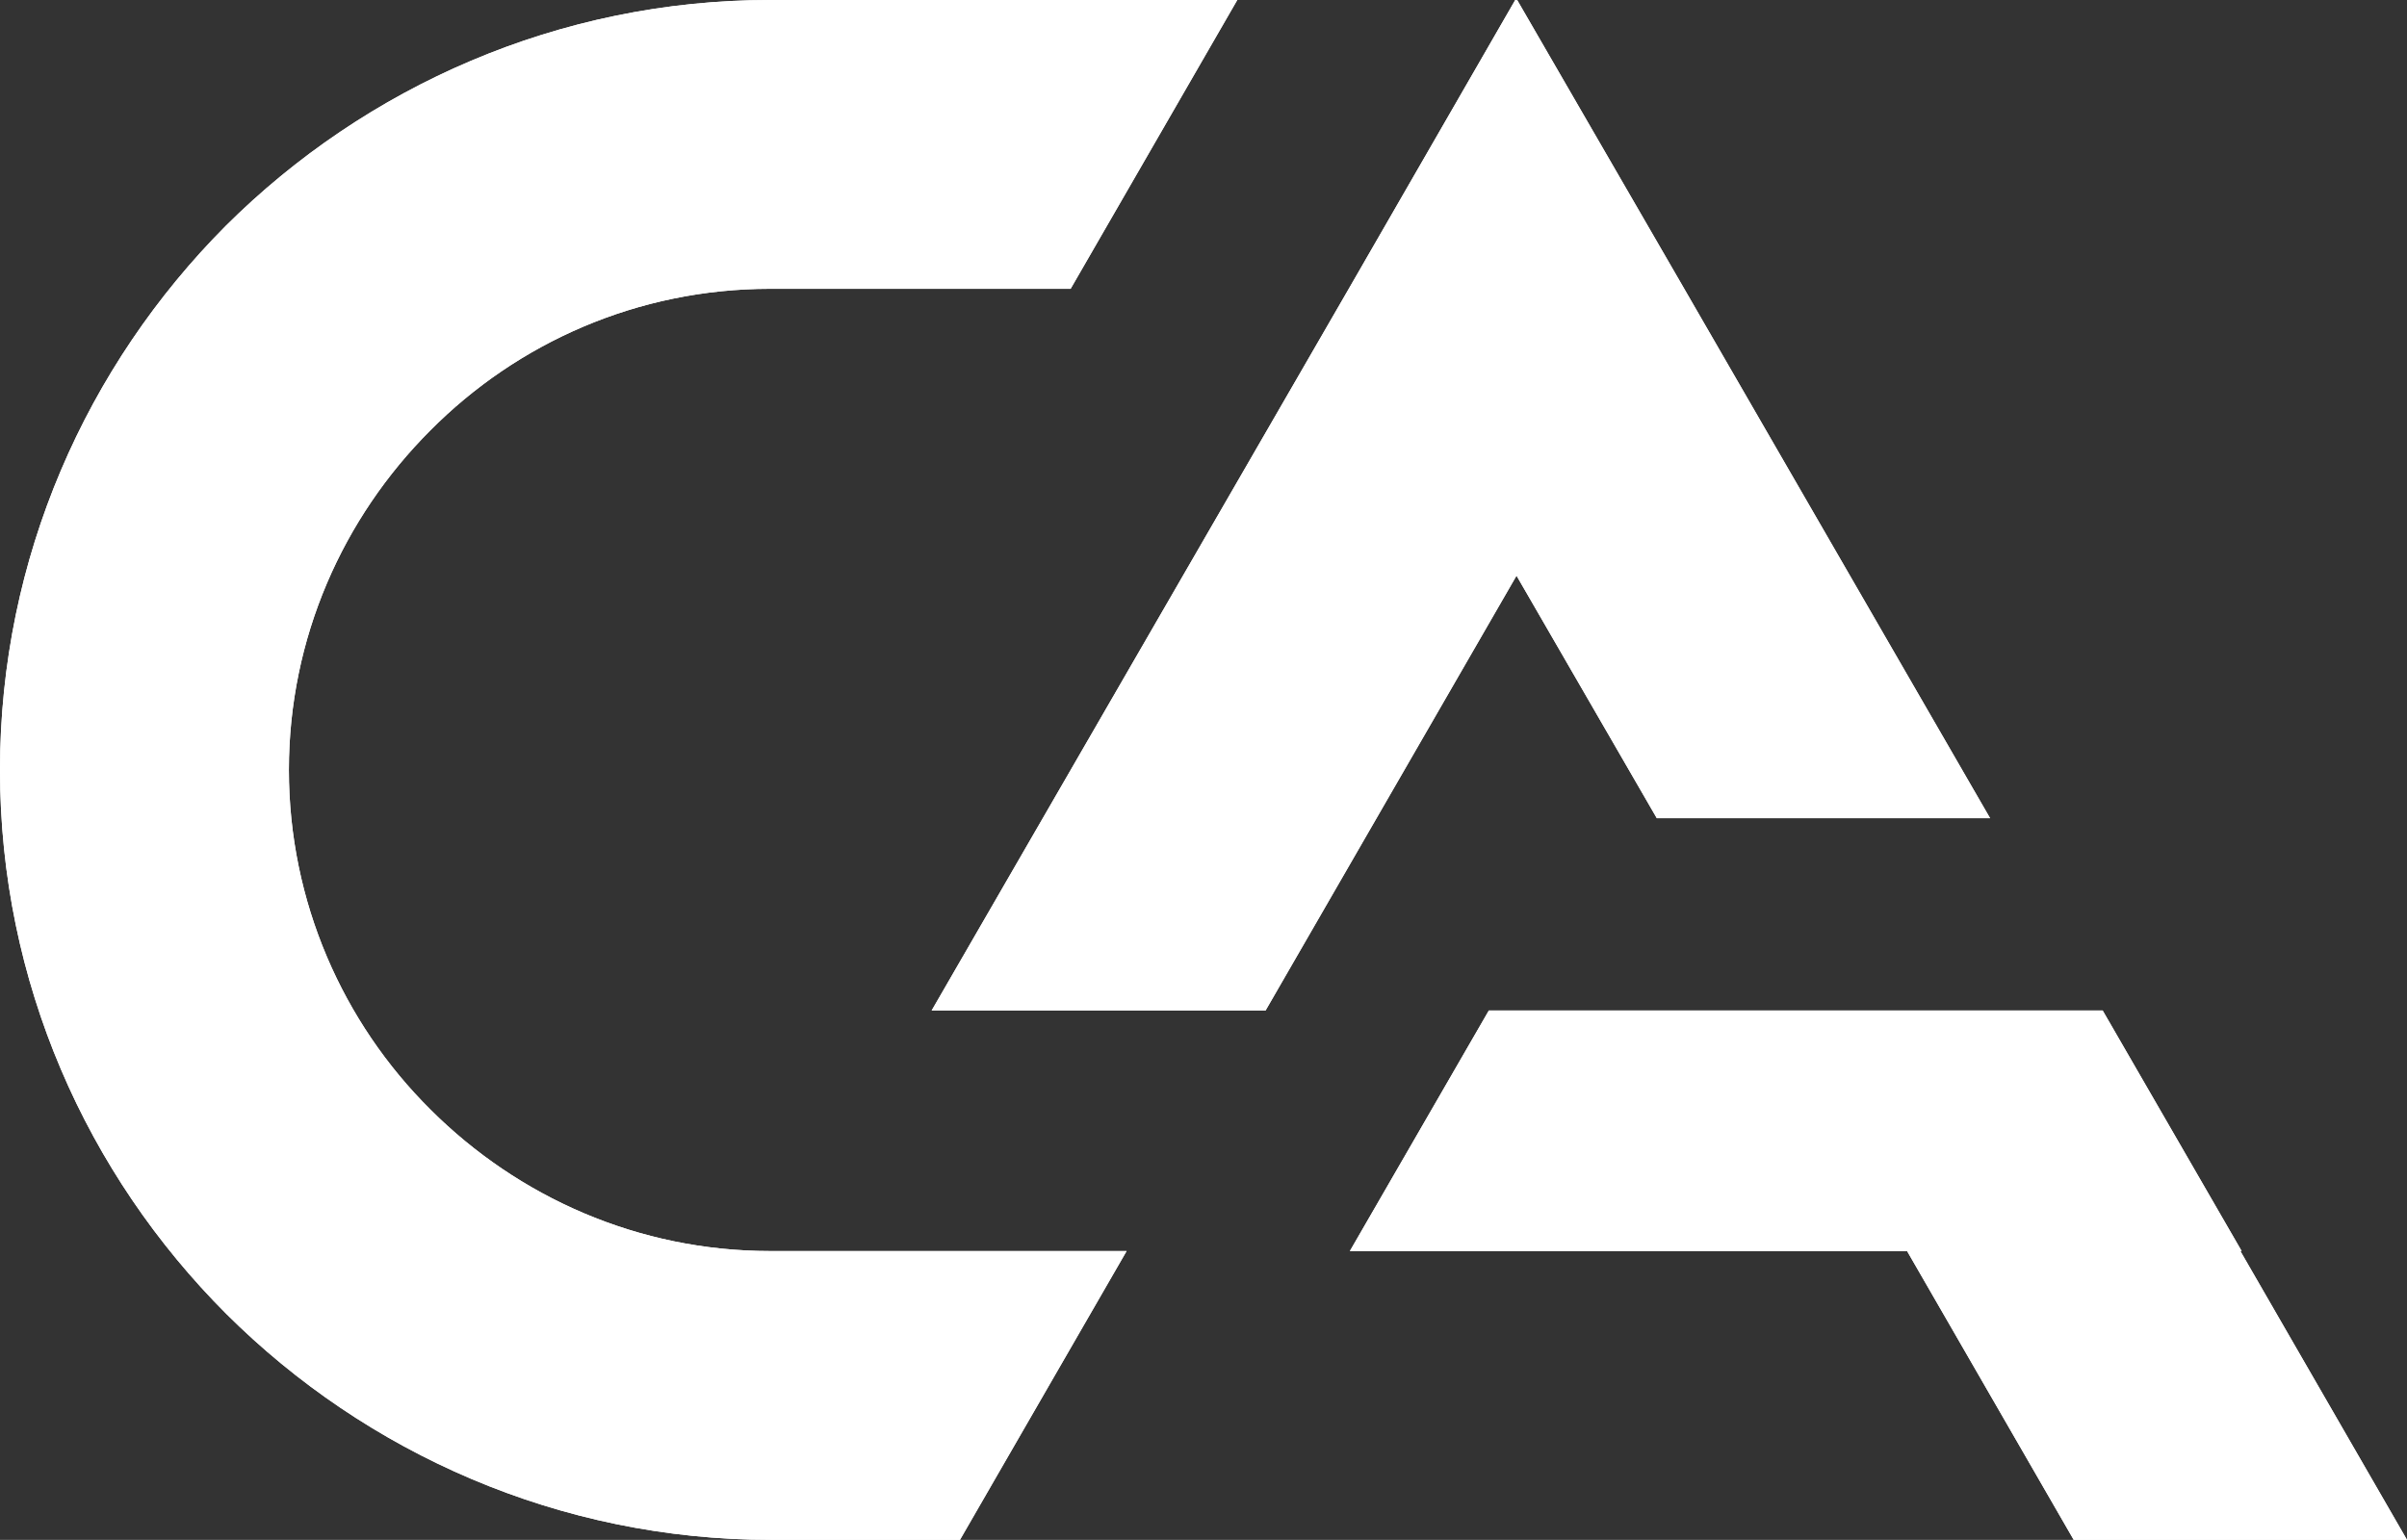 <?xml version="1.0" encoding="UTF-8"?>
<svg id="Layer_1" data-name="Layer 1" xmlns="http://www.w3.org/2000/svg" xmlns:xlink="http://www.w3.org/1999/xlink" viewBox="0 0 37.41 23.94">
  <rect x="0" y="0" width="37.41" height="23.94" fill="#333333" stroke="none"/>
  <defs>
    <style>
      .cls-1 {
        fill: #fff;
      }

      .cls-2 {
        clip-path: url(#clippath);
      }
    </style>
    <clipPath id="clippath">
      <path class="cls-1" d="M14.48,15.71l6.5-11.25,2.57-4.46h.03l2.58,4.46,4.77,8.26h-5.18l-2.18-3.77-3.9,6.76h-5.18ZM11.97,0h7.26l-2.59,4.49h-4.67c-2.06,0-3.93.84-5.28,2.2-1.36,1.36-2.2,3.23-2.2,5.28s.84,3.93,2.2,5.28c1.36,1.36,3.23,2.2,5.28,2.2h5.54l-2.59,4.49h-2.94c-3.29,0-6.29-1.35-8.46-3.51C1.35,18.26,0,15.27,0,11.97S1.35,5.68,3.51,3.51C5.68,1.35,8.68,0,11.97,0ZM37.41,23.94l-2.59-4.49h.02l-2.16-3.74h-9.54l-2.16,3.74h8.66l2.59,4.49h5.18Z"/>
    </clipPath>
  </defs>
  <path class="cls-1" d="M14.48,15.71l6.5-11.25,2.57-4.46h.03l2.58,4.46,4.77,8.26h-5.18l-2.18-3.77-3.9,6.76h-5.18ZM11.97,0h7.26l-2.59,4.49h-4.67c-2.06,0-3.93.84-5.28,2.2-1.36,1.36-2.2,3.23-2.2,5.28s.84,3.93,2.2,5.28c1.36,1.36,3.23,2.2,5.28,2.2h5.54l-2.59,4.49h-2.94c-3.29,0-6.29-1.35-8.46-3.51C1.35,18.26,0,15.27,0,11.97S1.35,5.68,3.51,3.51C5.68,1.35,8.68,0,11.97,0ZM37.41,23.94l-2.59-4.49h.02l-2.16-3.74h-9.54l-2.16,3.74h8.66l2.59,4.49h5.18Z"/>
  <g class="cls-2">
    <rect class="cls-1" width="37.41" height="23.94"/>
  </g>
</svg>